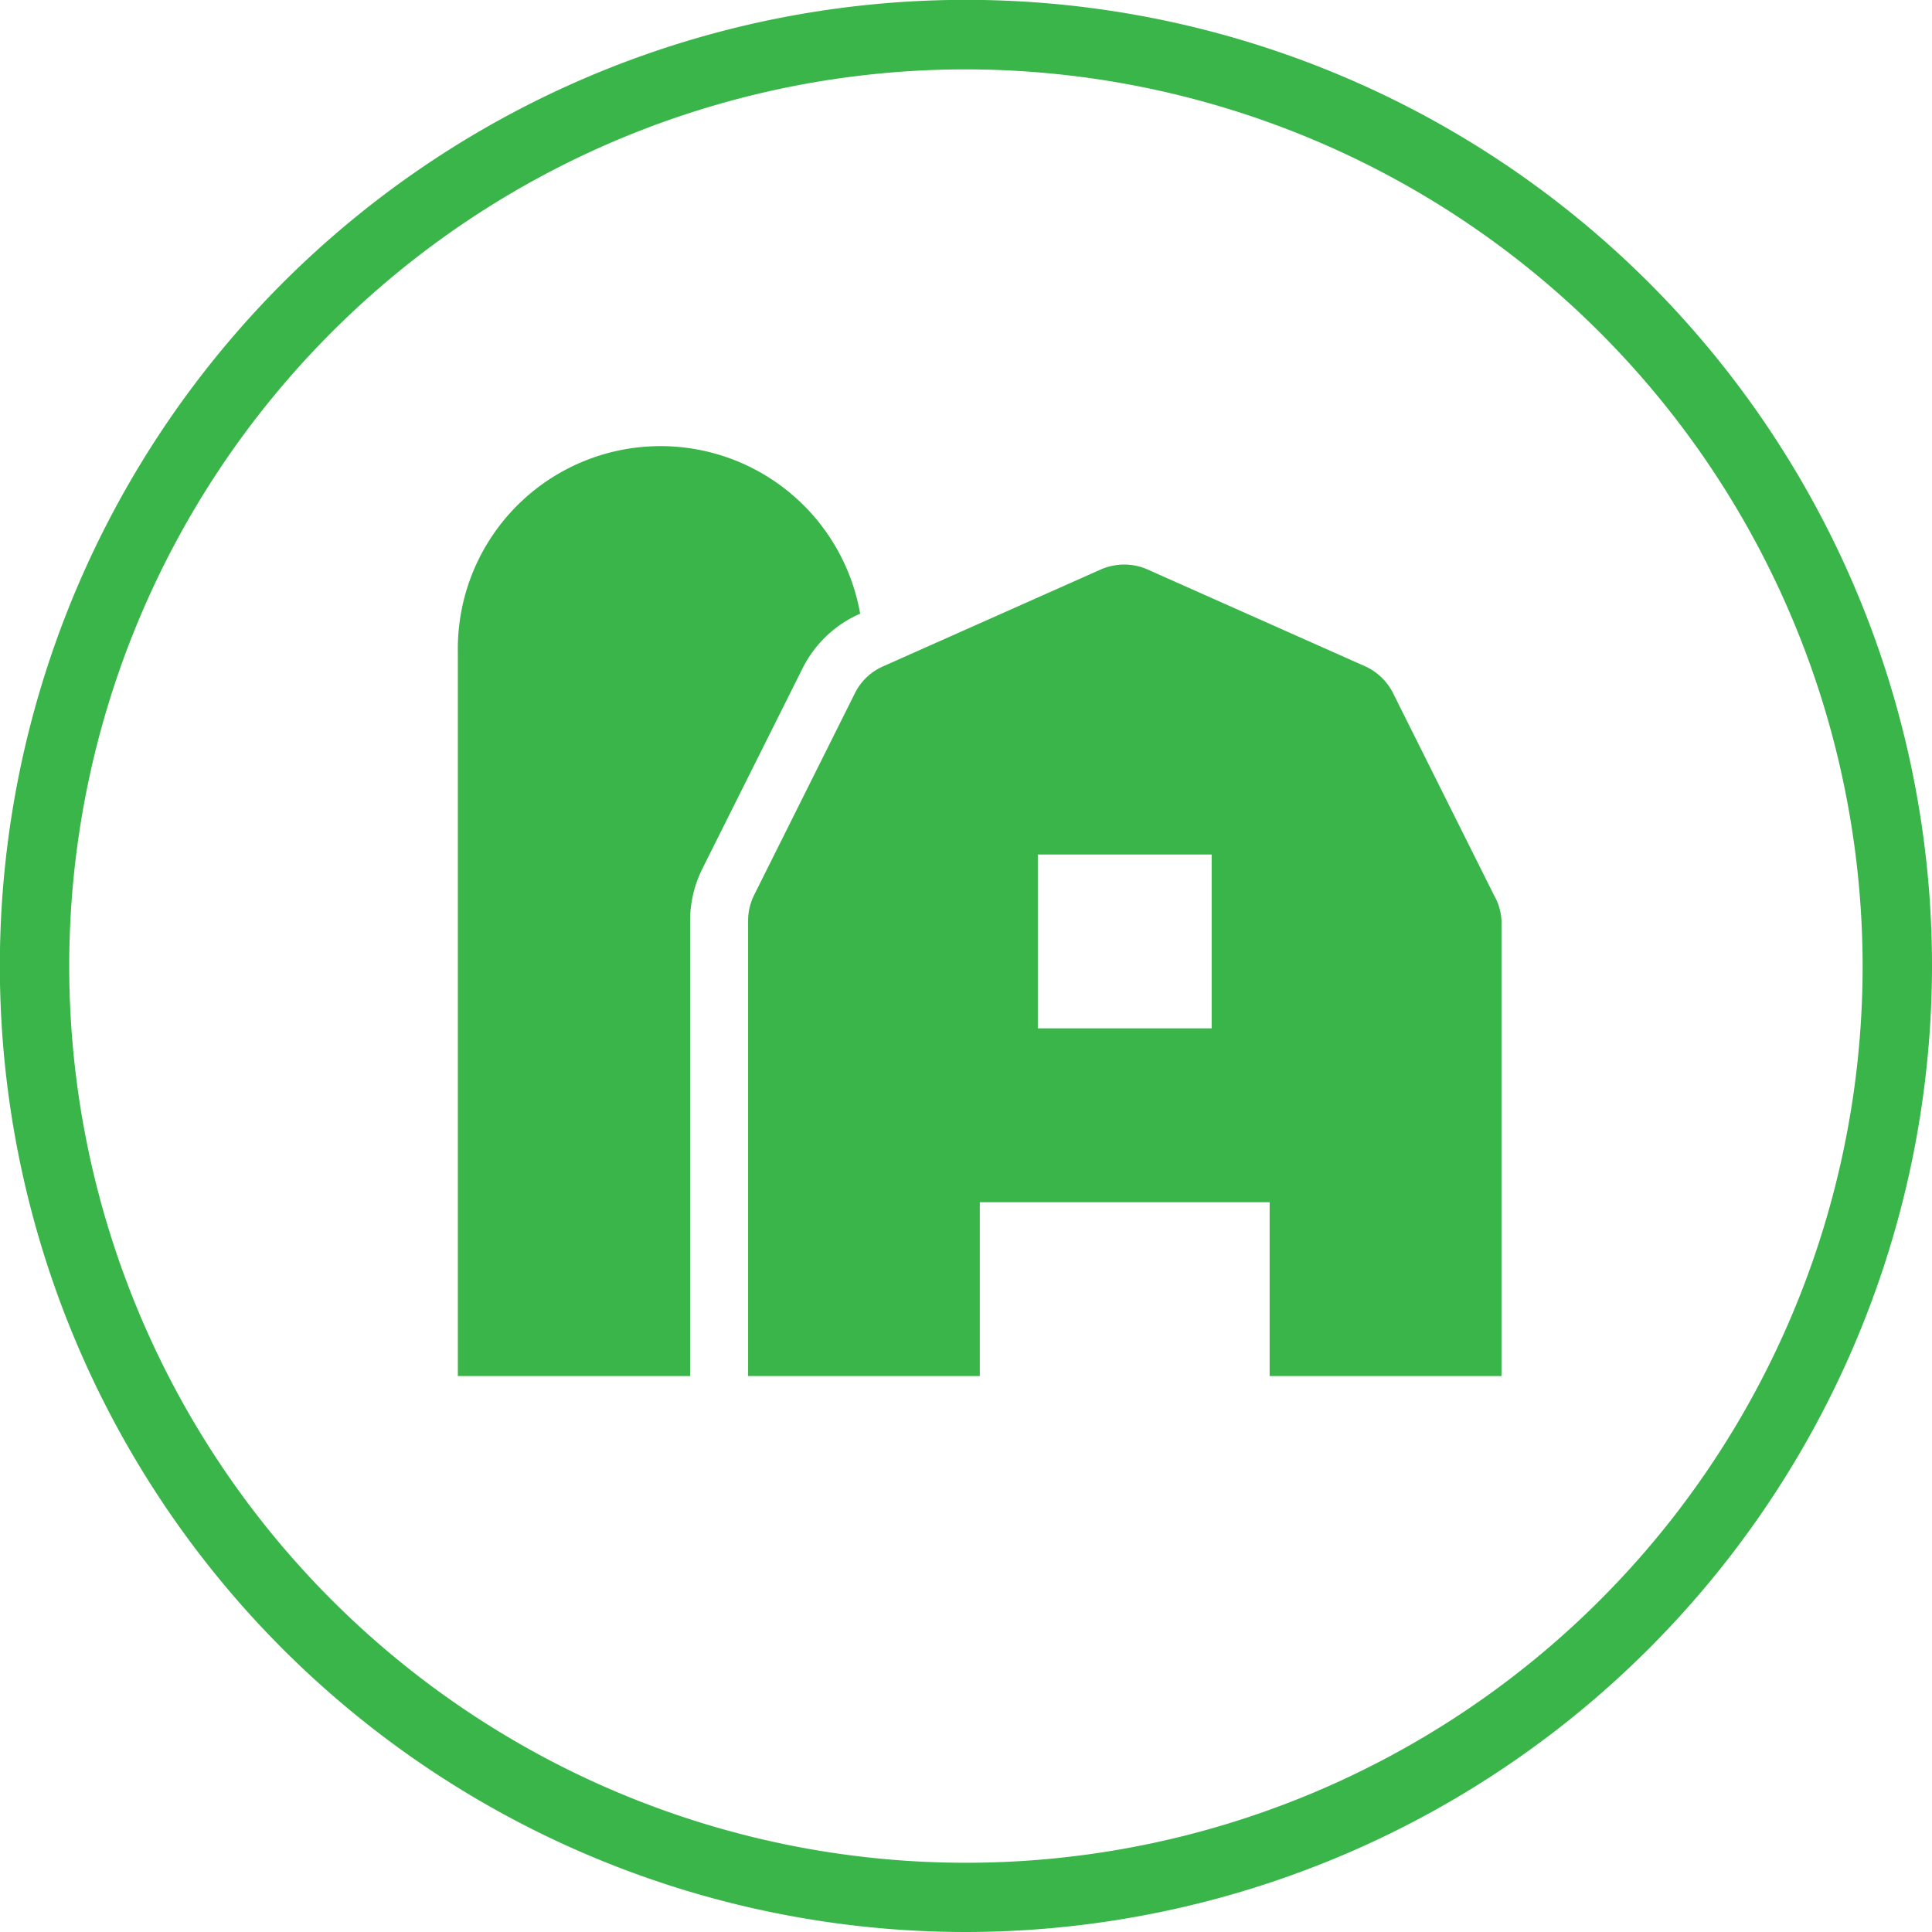 <svg xmlns="http://www.w3.org/2000/svg" viewBox="0 0 139.25 139.25"><defs><style>.cls-1{fill:#39b549;}</style></defs><g id="Layer_2" data-name="Layer 2"><g id="Layer_1-2" data-name="Layer 1"><path class="cls-1" d="M57.86,48.14,50.62,62.62a8.4,8.4,0,0,0-.88,3.74V99.18H33V47h0a14.61,14.61,0,0,1,29-2.75l-.05,0A8.4,8.4,0,0,0,57.86,48.14Zm50.36,18.22V99.18H91.51V86.65H70.62V99.18H53.92V66.36a4.14,4.14,0,0,1,.44-1.86L61.6,50a4.12,4.12,0,0,1,2-1.95l15.73-7a4.21,4.21,0,0,1,1.7-.36,4.13,4.13,0,0,1,1.69.36l15.73,7a4.2,4.2,0,0,1,2,2l7.24,14.49A4.06,4.06,0,0,1,108.22,66.36ZM87.33,61.59H74.8V74.12H87.33Z"/><path class="cls-1" d="M69.62,139.25a69.63,69.63,0,1,1,69.63-69.63A69.7,69.7,0,0,1,69.62,139.25ZM69.62,5a64.63,64.63,0,1,0,64.63,64.62A64.7,64.7,0,0,0,69.62,5Z"/></g></g></svg>